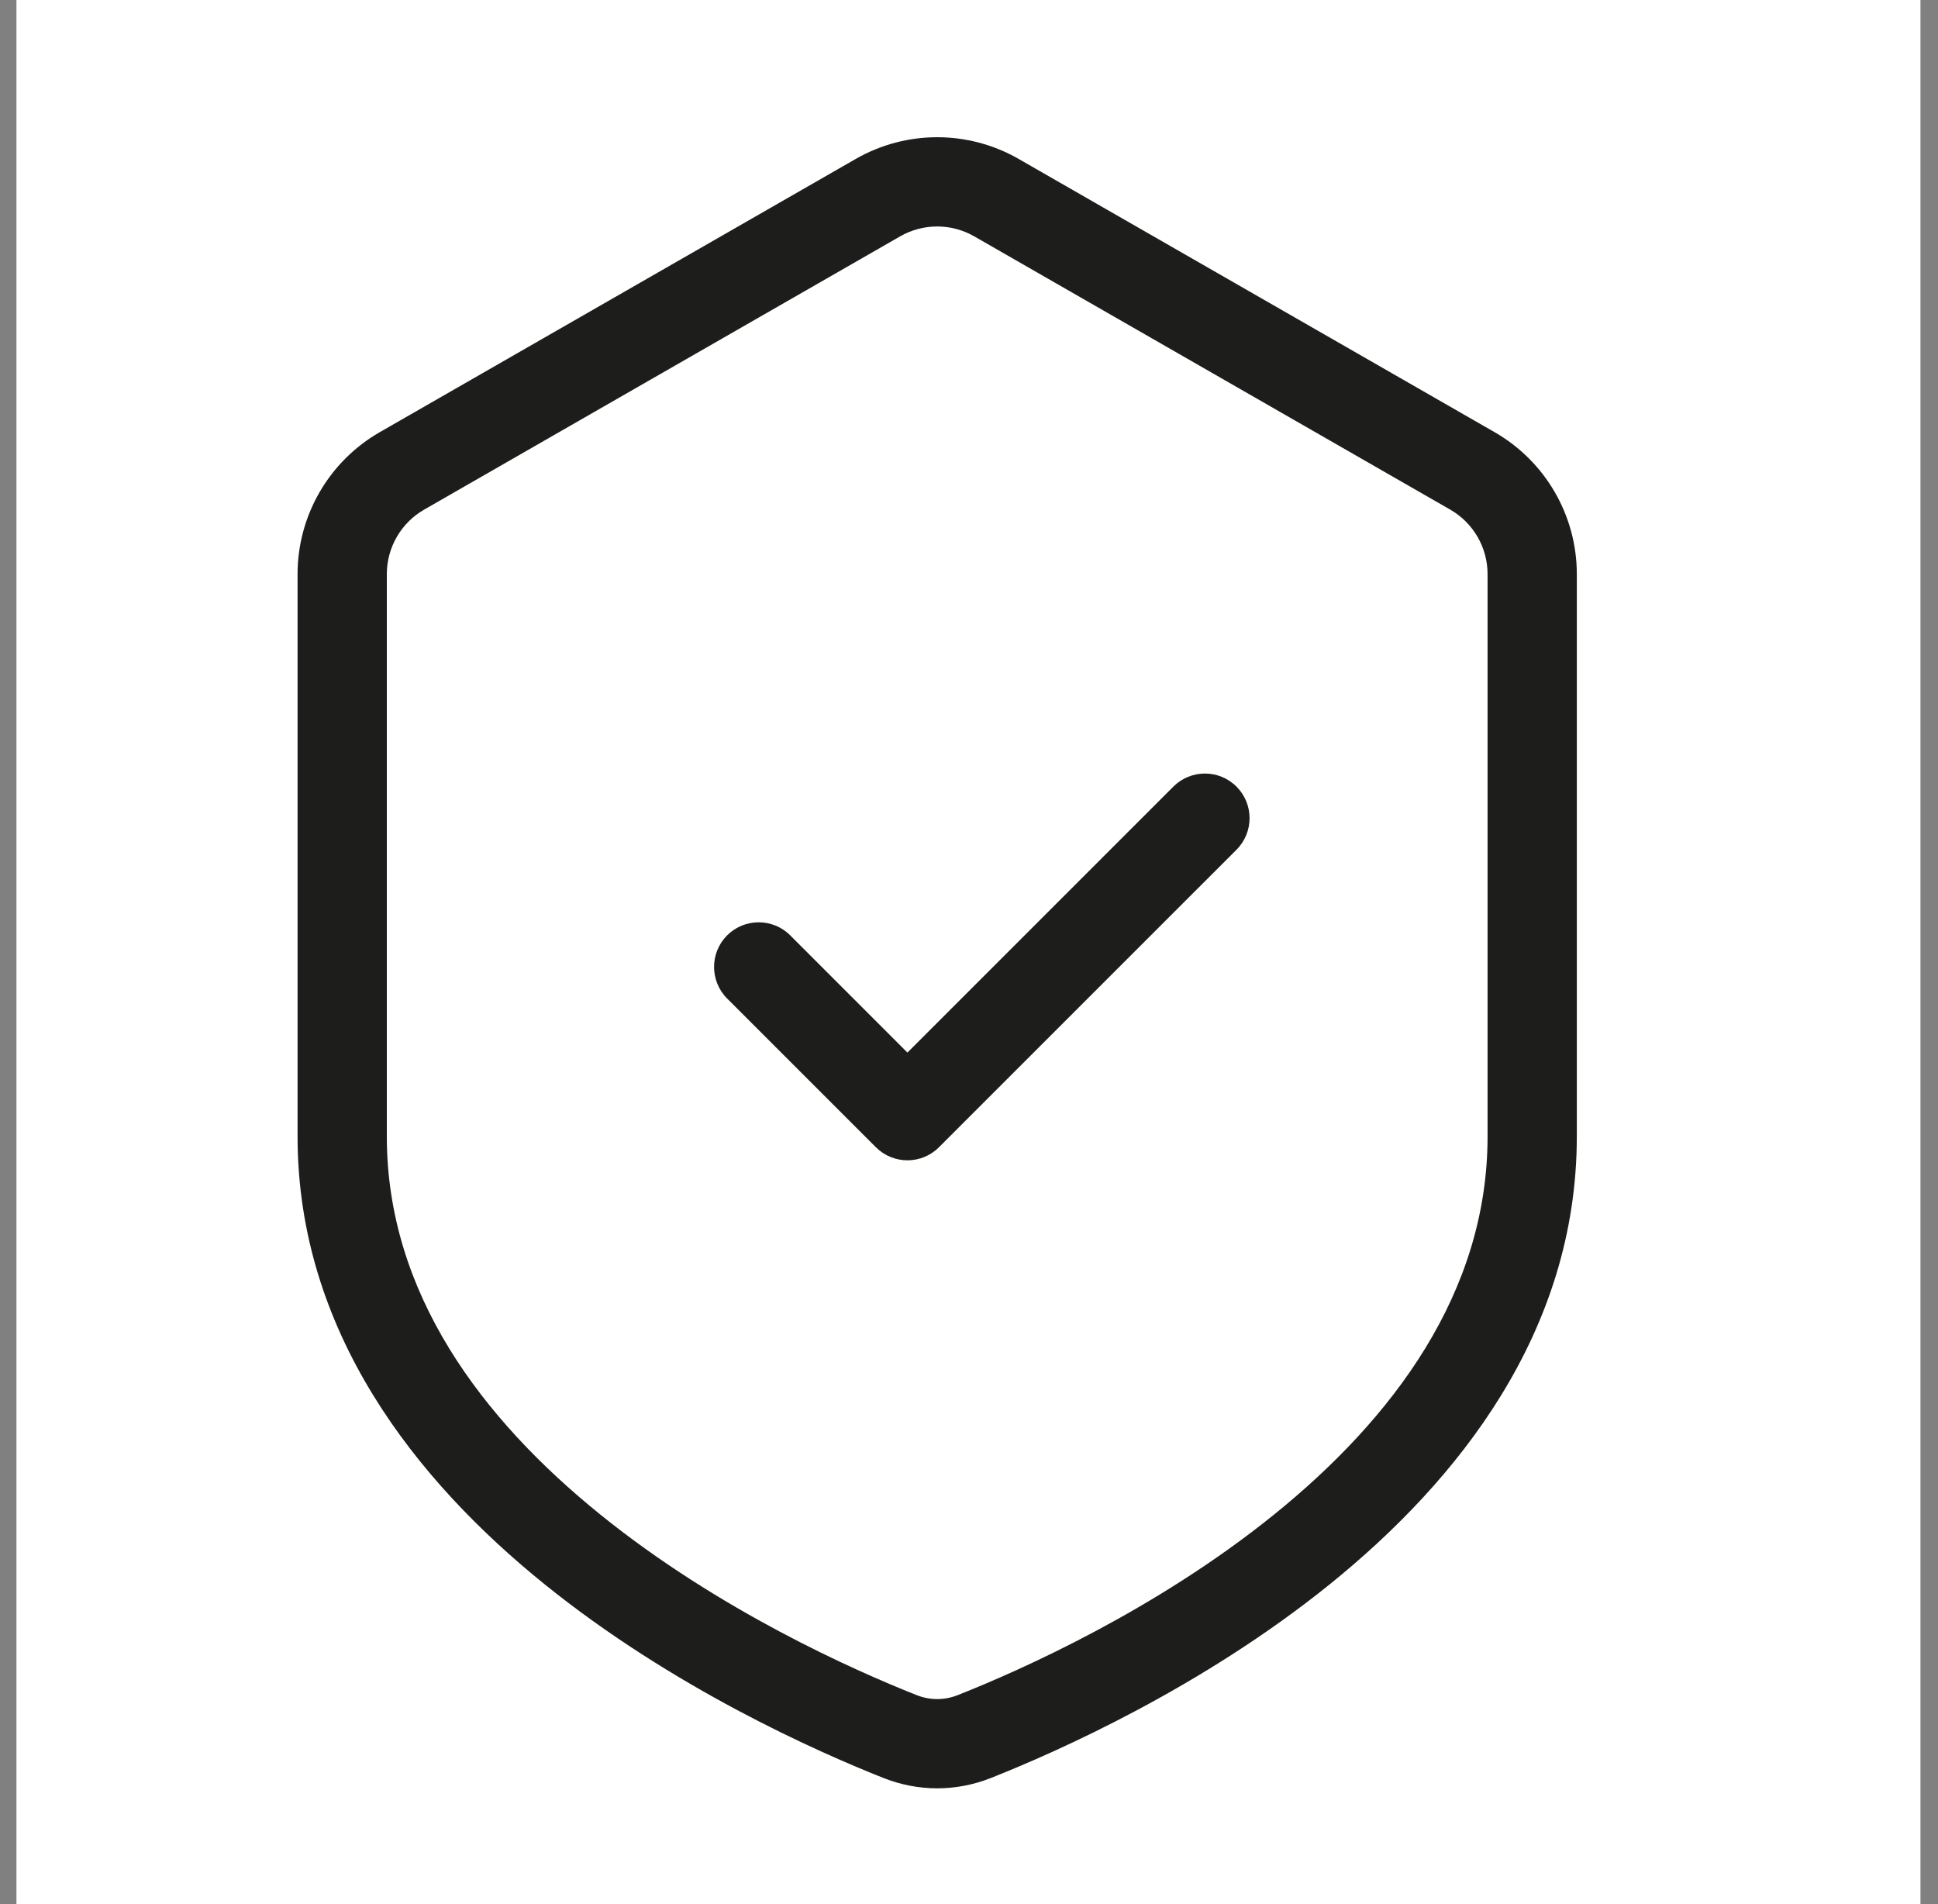 <svg width="57" height="56" viewBox="0 0 57 56" fill="none" xmlns="http://www.w3.org/2000/svg">
<rect x="0" y="0" width="57" height="56" fill="#808080" stroke="none"/>
<g clip-path="url(#clip0_71_36278)">
<rect width="56" height="56" transform="translate(0.484)" fill="white"/>
<path d="M36.367 24.991C36.88 24.478 36.88 23.647 36.367 23.134C35.855 22.622 35.024 22.622 34.511 23.134L26.689 30.956L23.242 27.509C22.73 26.997 21.899 26.997 21.386 27.509C20.874 28.022 20.874 28.853 21.386 29.366L25.761 33.74C26.274 34.253 27.105 34.253 27.617 33.74L36.367 24.991Z" fill="#1D1D1B"/>
<path fill-rule="evenodd" clip-rule="evenodd" d="M29.96 4.674C28.477 3.823 26.652 3.823 25.169 4.674L11.168 12.711C9.674 13.57 8.752 15.162 8.752 16.885V33.422C8.752 39.182 12.252 43.552 16.012 46.589C19.786 49.637 24.029 51.516 25.993 52.294C27.007 52.695 28.122 52.695 29.136 52.294C31.1 51.516 35.343 49.637 39.117 46.589C42.877 43.552 46.377 39.182 46.377 33.422V16.885C46.377 15.162 45.455 13.57 43.96 12.711L29.96 4.674ZM26.475 6.951C27.15 6.564 27.979 6.564 28.654 6.951L42.654 14.988C43.333 15.378 43.752 16.102 43.752 16.885V33.422C43.752 38.029 40.959 41.727 37.468 44.547C33.992 47.354 30.03 49.117 28.17 49.853C27.776 50.009 27.353 50.009 26.959 49.853C25.099 49.117 21.136 47.354 17.661 44.547C14.17 41.727 11.377 38.029 11.377 33.422V16.885C11.377 16.102 11.796 15.378 12.475 14.988L26.475 6.951Z" fill="#1D1D1B"/>
</g>
<defs>
<clipPath id="clip0_71_36278">
<rect width="56" height="56" fill="white" transform="translate(0.484)"/>
</clipPath>
</defs>
</svg>
